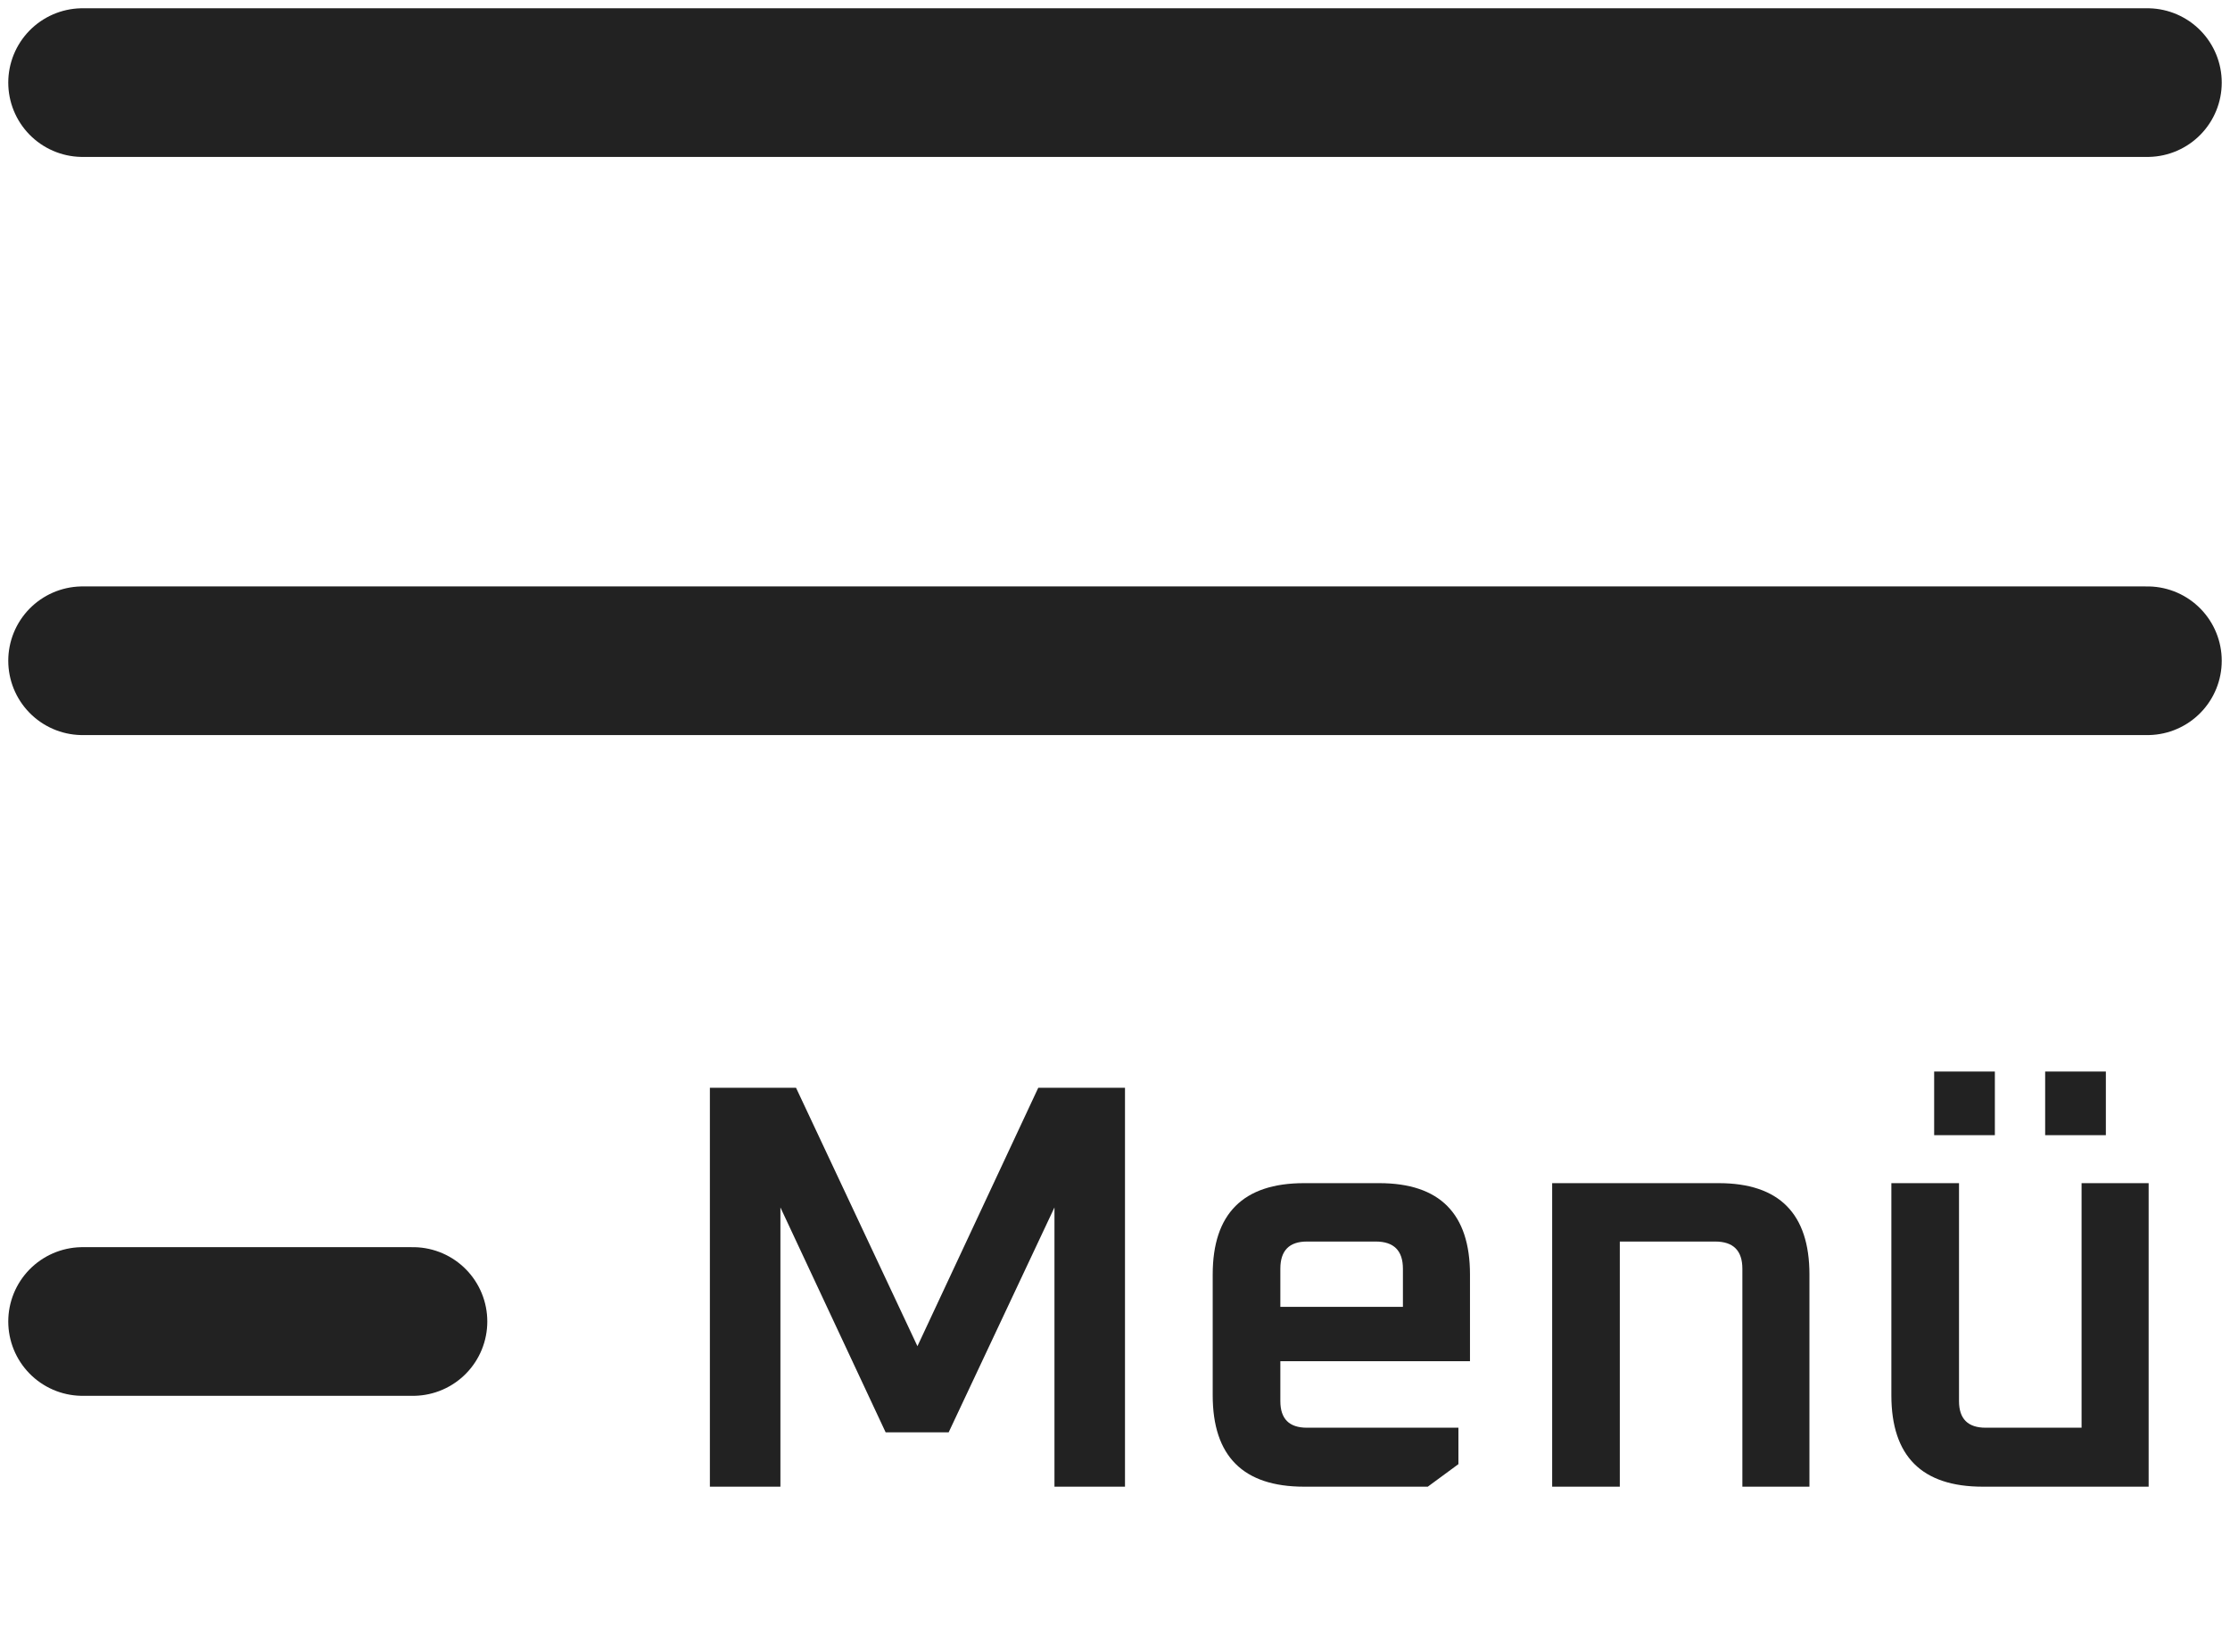 <svg width="27" height="20" viewBox="0 0 27 20" fill="none" xmlns="http://www.w3.org/2000/svg">
<path d="M1 1H26" stroke="#222222" stroke-width="1.8" stroke-linecap="round"/>
<path d="M1 8H26" stroke="#222222" stroke-width="1.8" stroke-linecap="round"/>
<path d="M1 16H5" stroke="#222222" stroke-width="1.8" stroke-linecap="round"/>
<path d="M8.595 18V13.17H9.638L11.108 16.299L12.571 13.17H13.621V18H12.767V14.619L11.486 17.342H10.723L9.449 14.619V18H8.595ZM14.683 16.894V15.431C14.683 14.694 15.052 14.325 15.789 14.325H16.699C17.431 14.325 17.798 14.694 17.798 15.431V16.481H15.502V16.964C15.502 17.179 15.609 17.286 15.824 17.286H17.658V17.727L17.287 18H15.789C15.052 18 14.683 17.631 14.683 16.894ZM15.502 15.823H16.986V15.361C16.986 15.142 16.876 15.032 16.657 15.032H15.824C15.609 15.032 15.502 15.142 15.502 15.361V15.823ZM18.793 18V14.325H20.809C21.541 14.325 21.908 14.694 21.908 15.431V18H21.096V15.361C21.096 15.142 20.986 15.032 20.767 15.032H19.612V18H18.793ZM22.9 16.894V14.325H23.719V16.964C23.719 17.179 23.827 17.286 24.041 17.286H25.203V14.325H26.015V18H24.006C23.269 18 22.9 17.631 22.9 16.894ZM23.418 13.744V12.974H24.153V13.744H23.418ZM24.762 13.744V12.974H25.497V13.744H24.762Z" fill="#222222"/>
</svg>
